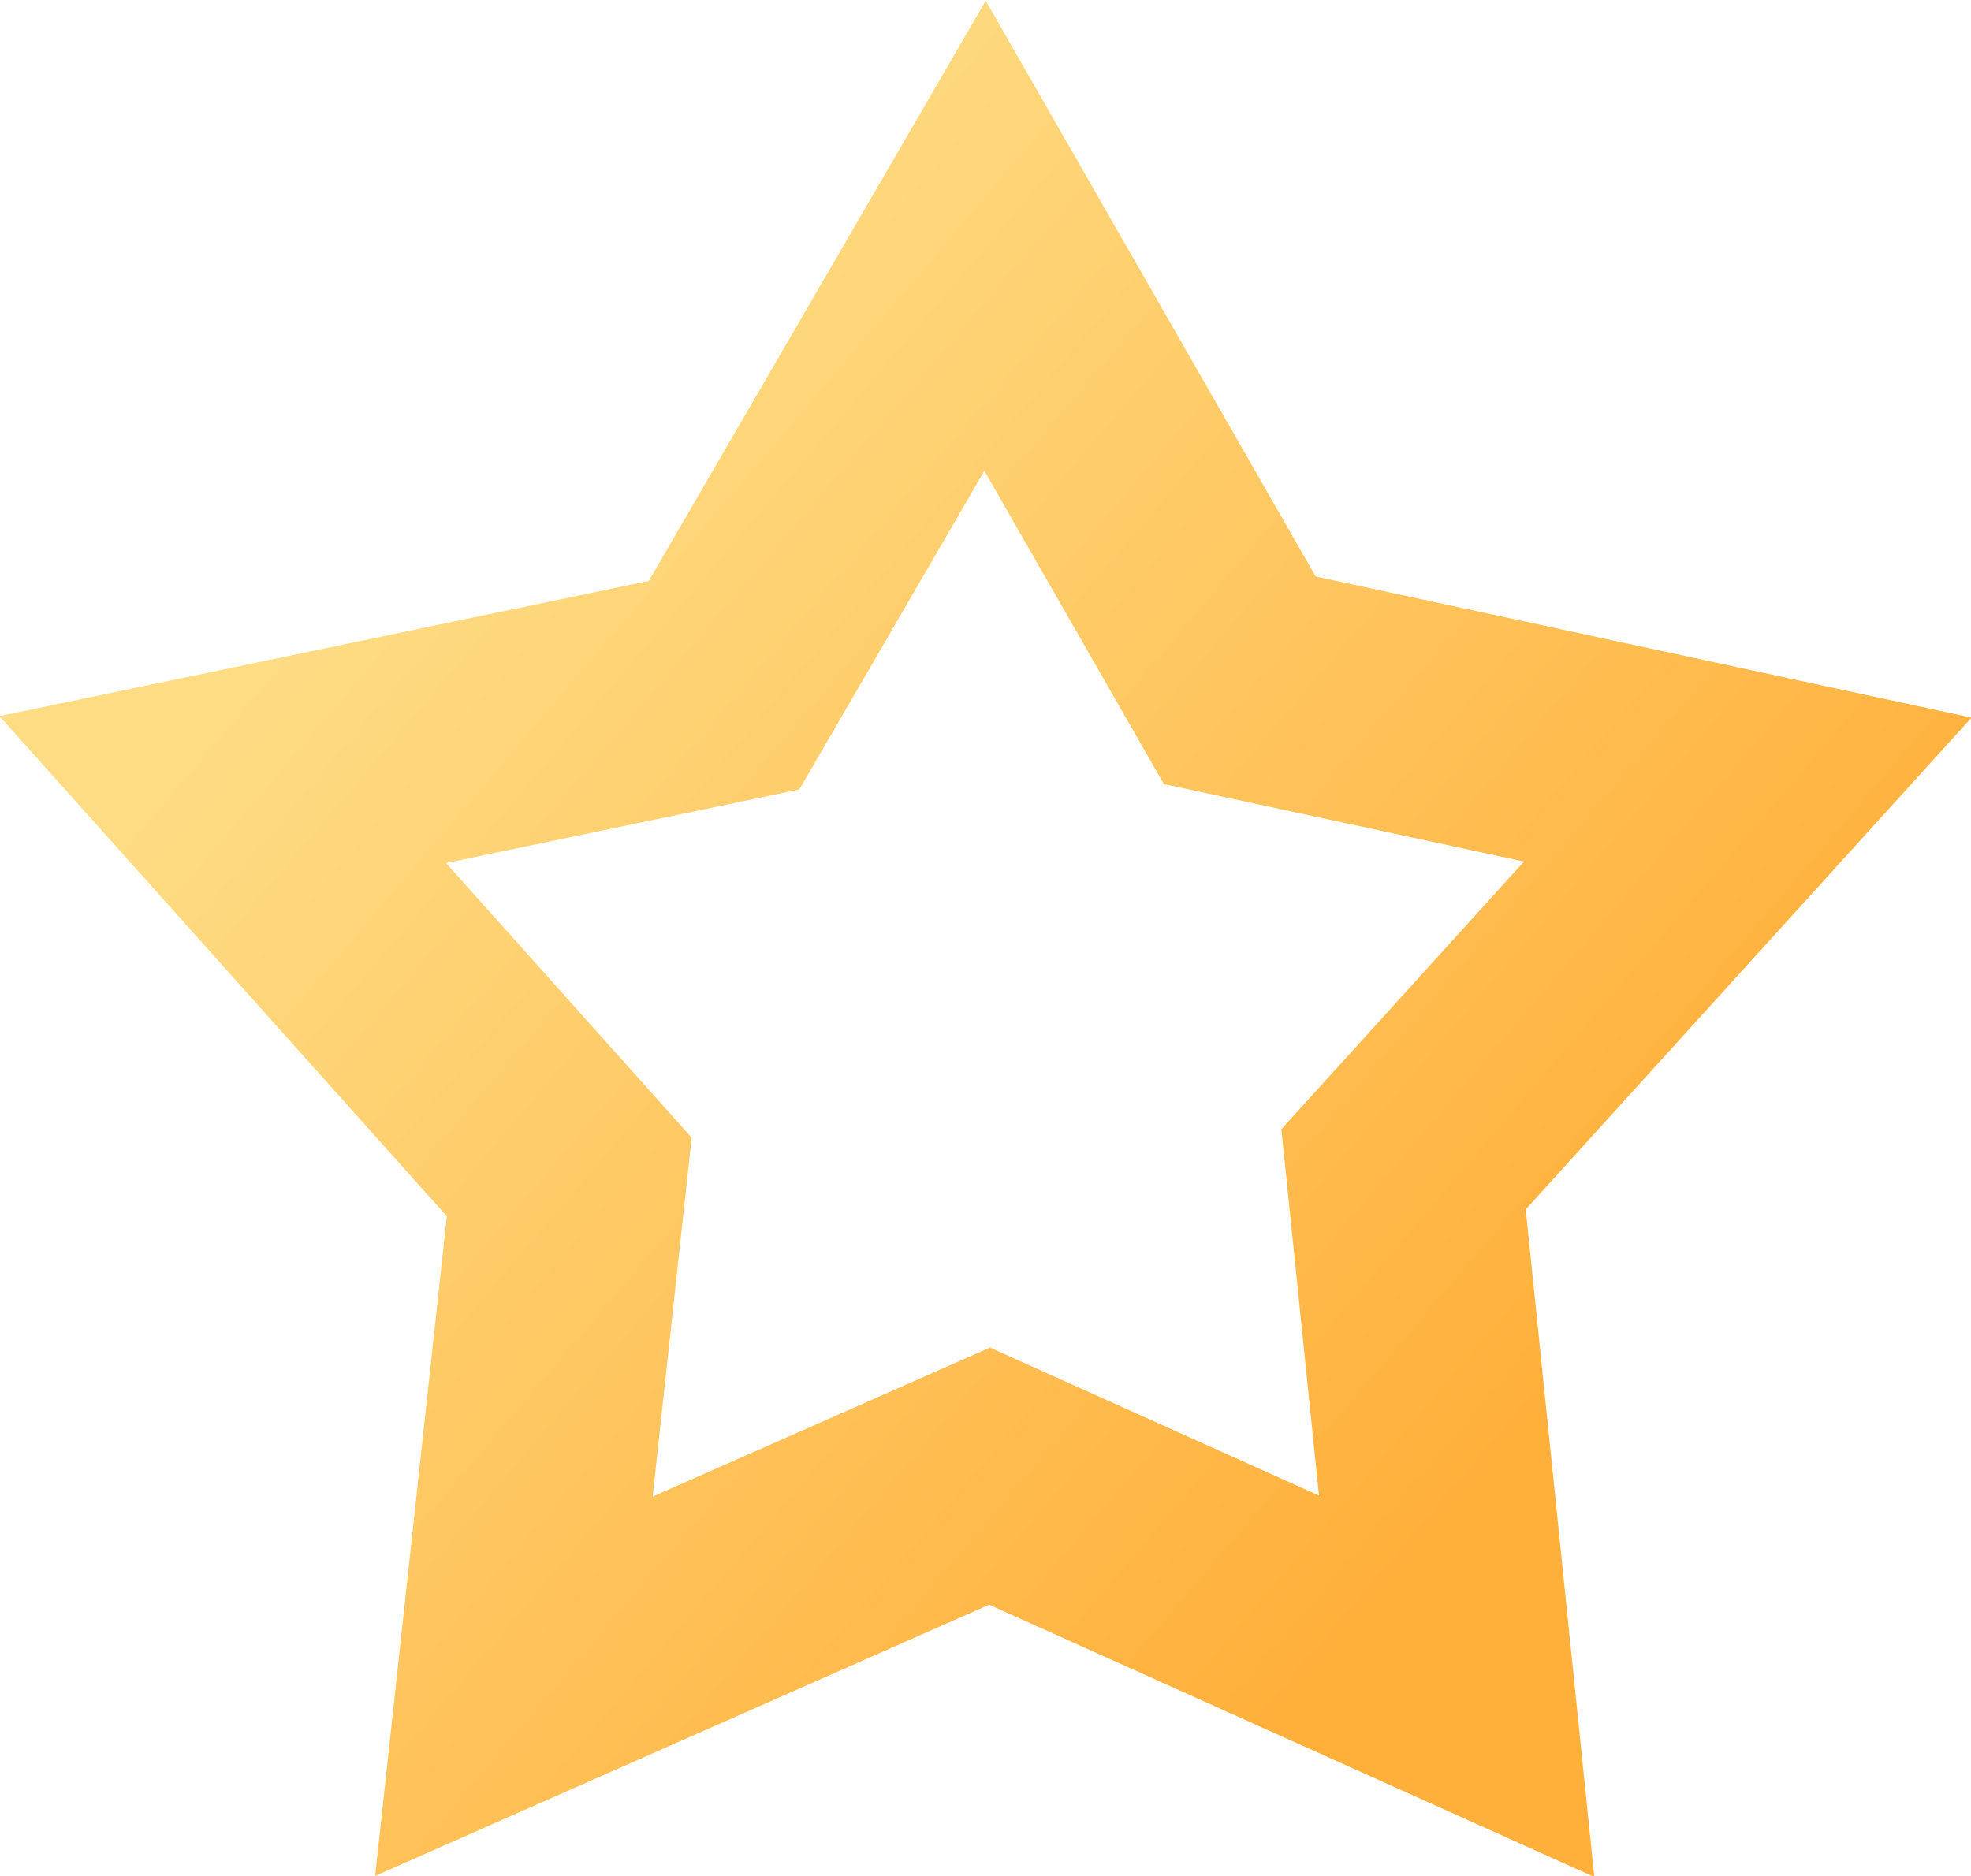 <svg version="1.2" xmlns="http://www.w3.org/2000/svg" viewBox="0 0 438 417" width="438" height="417">
	<title>Property 1=Frame 1000004672</title>
	<defs>
		<clipPath clipPathUnits="userSpaceOnUse" id="cp1">
			<path d="m-9-11h448v597h-448z"/>
		</clipPath>
		<linearGradient id="g1" x2="1" gradientUnits="userSpaceOnUse" gradientTransform="matrix(248.445,213.594,-208.551,242.579,107.435,86.92)">
			<stop offset="0" stop-color="#fedc84"/>
			<stop offset="1" stop-color="#ffb03b"/>
		</linearGradient>
	</defs>
	<style>
		.s0 { fill: none;stroke: url(#g1);stroke-miterlimit:22.926;stroke-width: 52.2 } 
	</style>
	<g id="Clip-Path" clip-path="url(#cp1)">
		<g>
			<path fill-rule="evenodd" class="s0" d="m218.9 52.4l56.6 98.8 112.9 24.3-76.5 84.4 11.8 114.9-103.8-46.7-105.7 46.7 12.3-113.2-77-86.1 111.4-23.2z"/>
		</g>
	</g>
</svg>